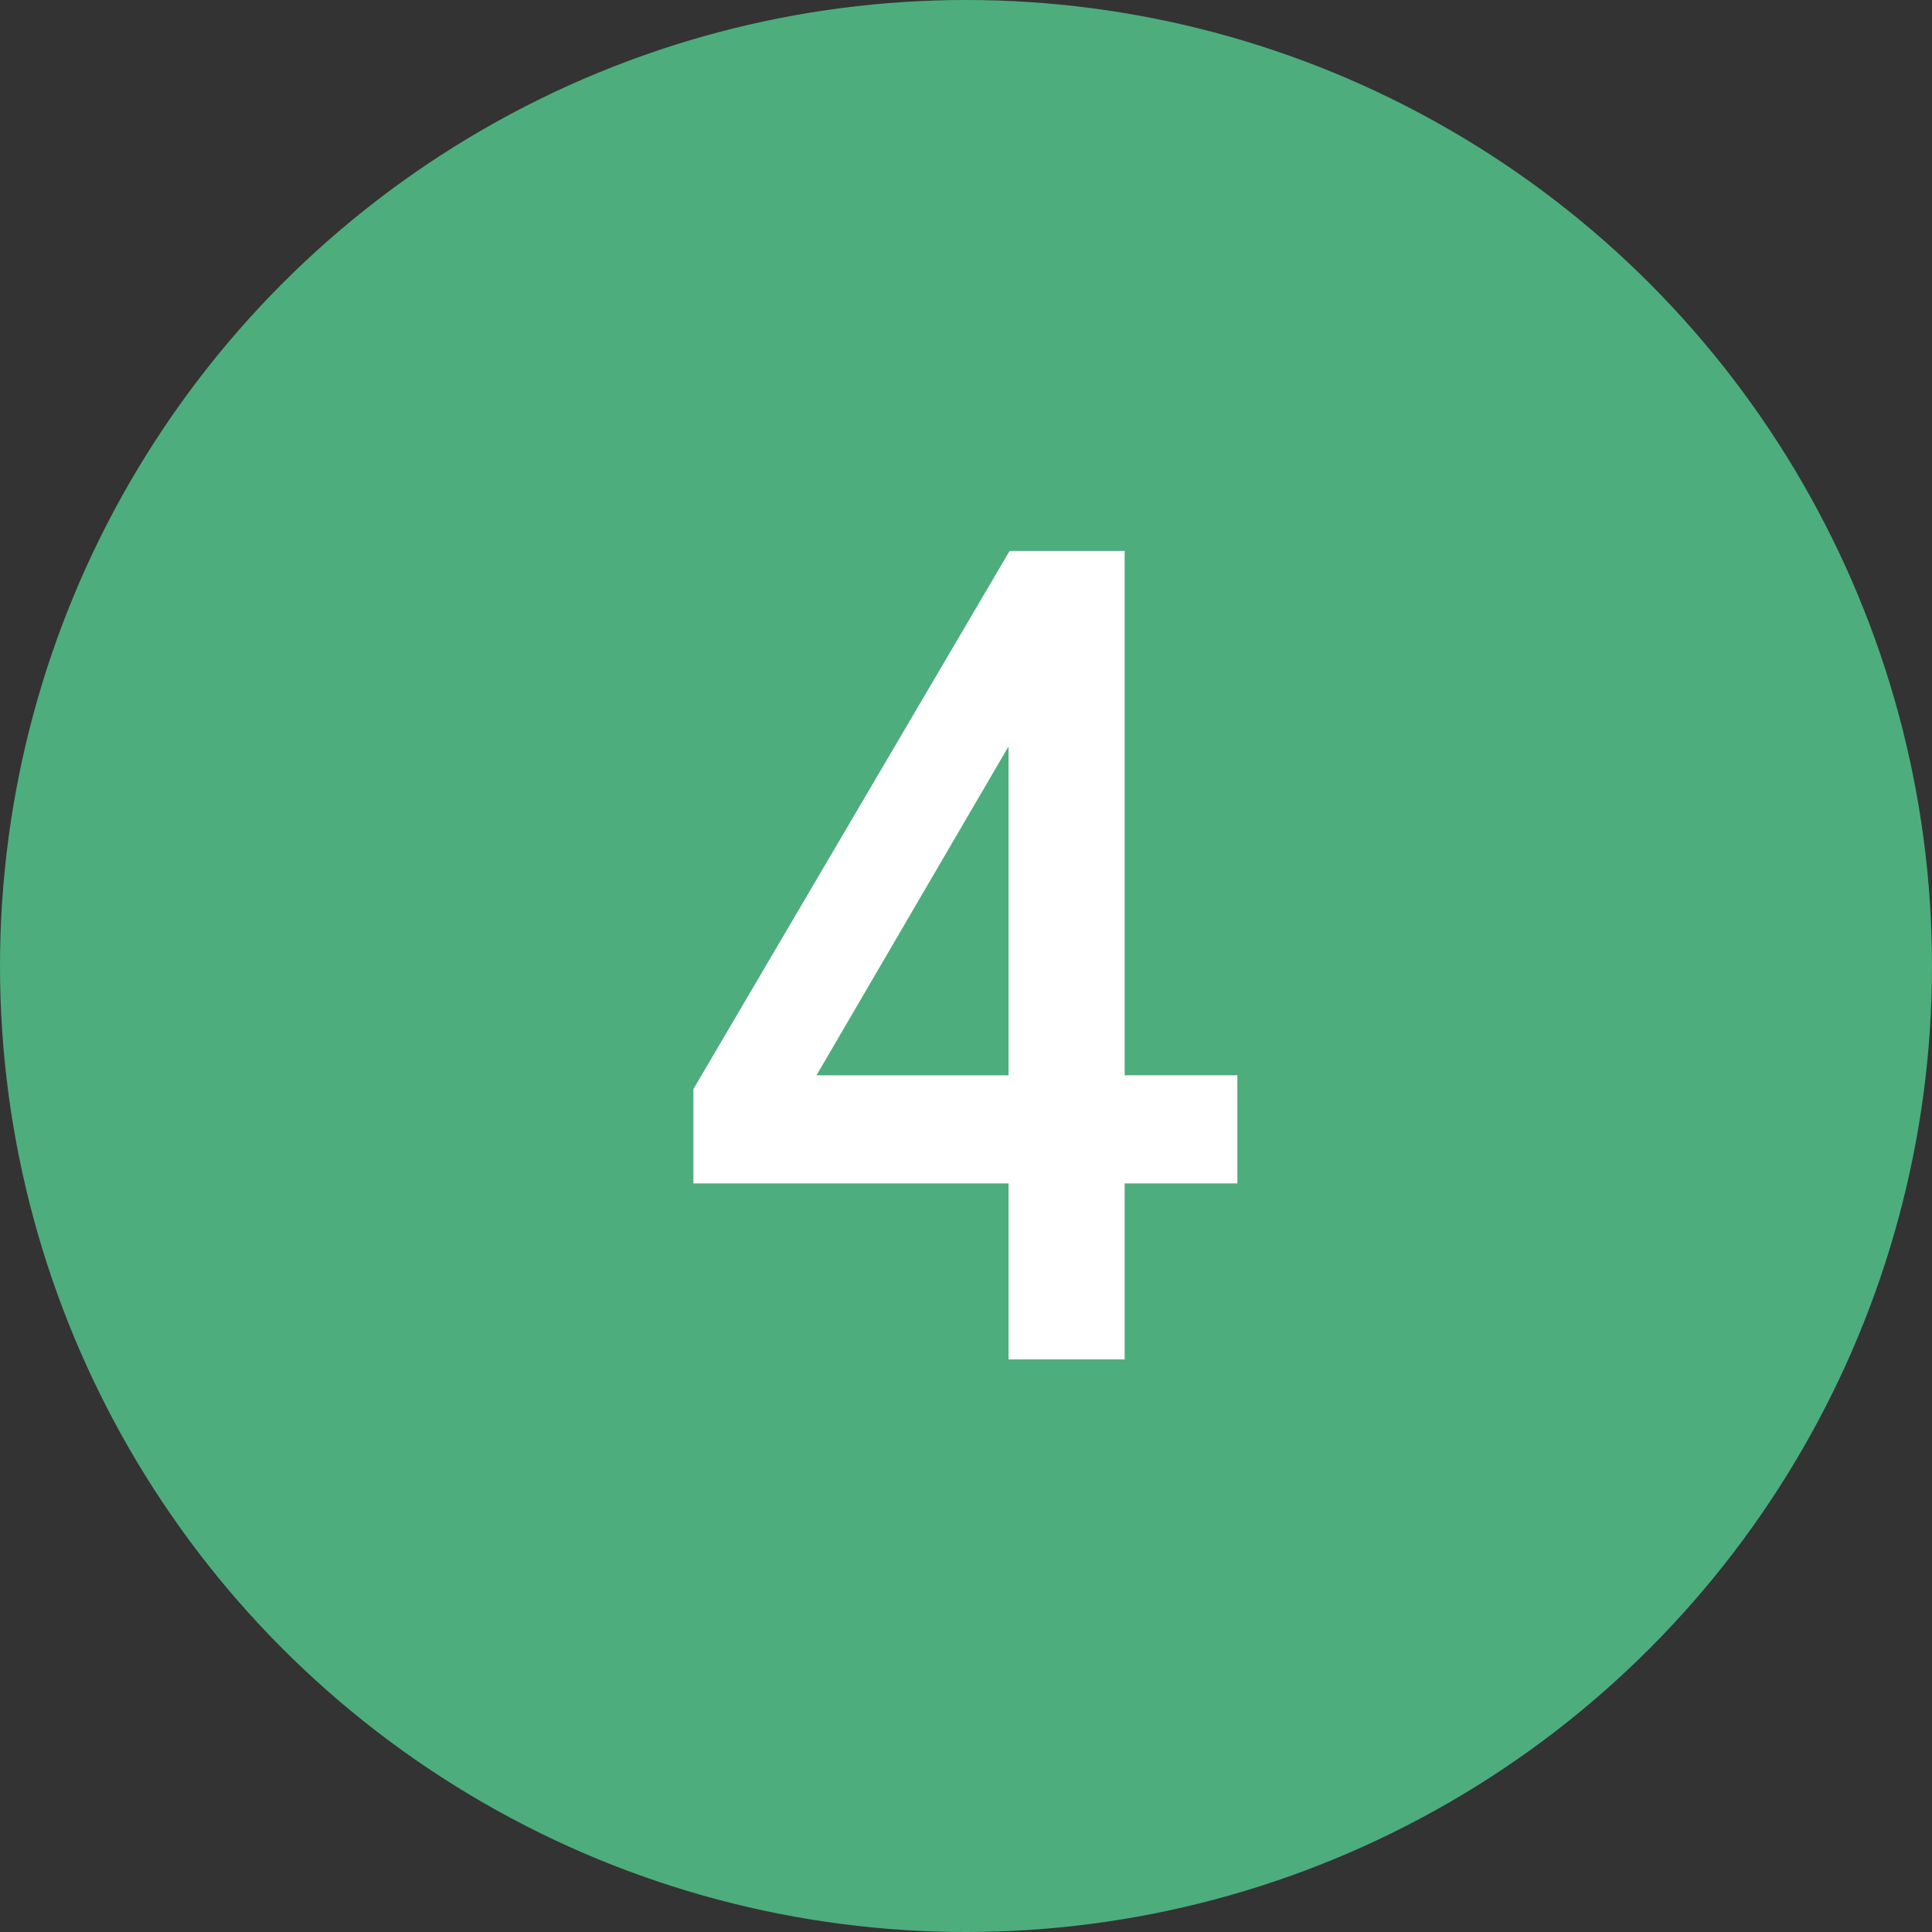 <svg xmlns="http://www.w3.org/2000/svg" width="42" height="42" viewBox="0 0 42 42"><rect x="0" y="0" width="42" height="42" fill="#333333" stroke="none"/><g data-name="レイヤー_1"><circle cx="21" cy="21" r="21" fill="#4dad7d"/><path d="M21.924 29.552v-3.826h-6.85v-2.05l6.875-11.7h2.5v11.4h2.45v2.35h-2.45v3.826h-2.525zm-4.175-6.175h4.175v-7.15l-4.175 7.15z" fill="#fff"/></g></svg>
